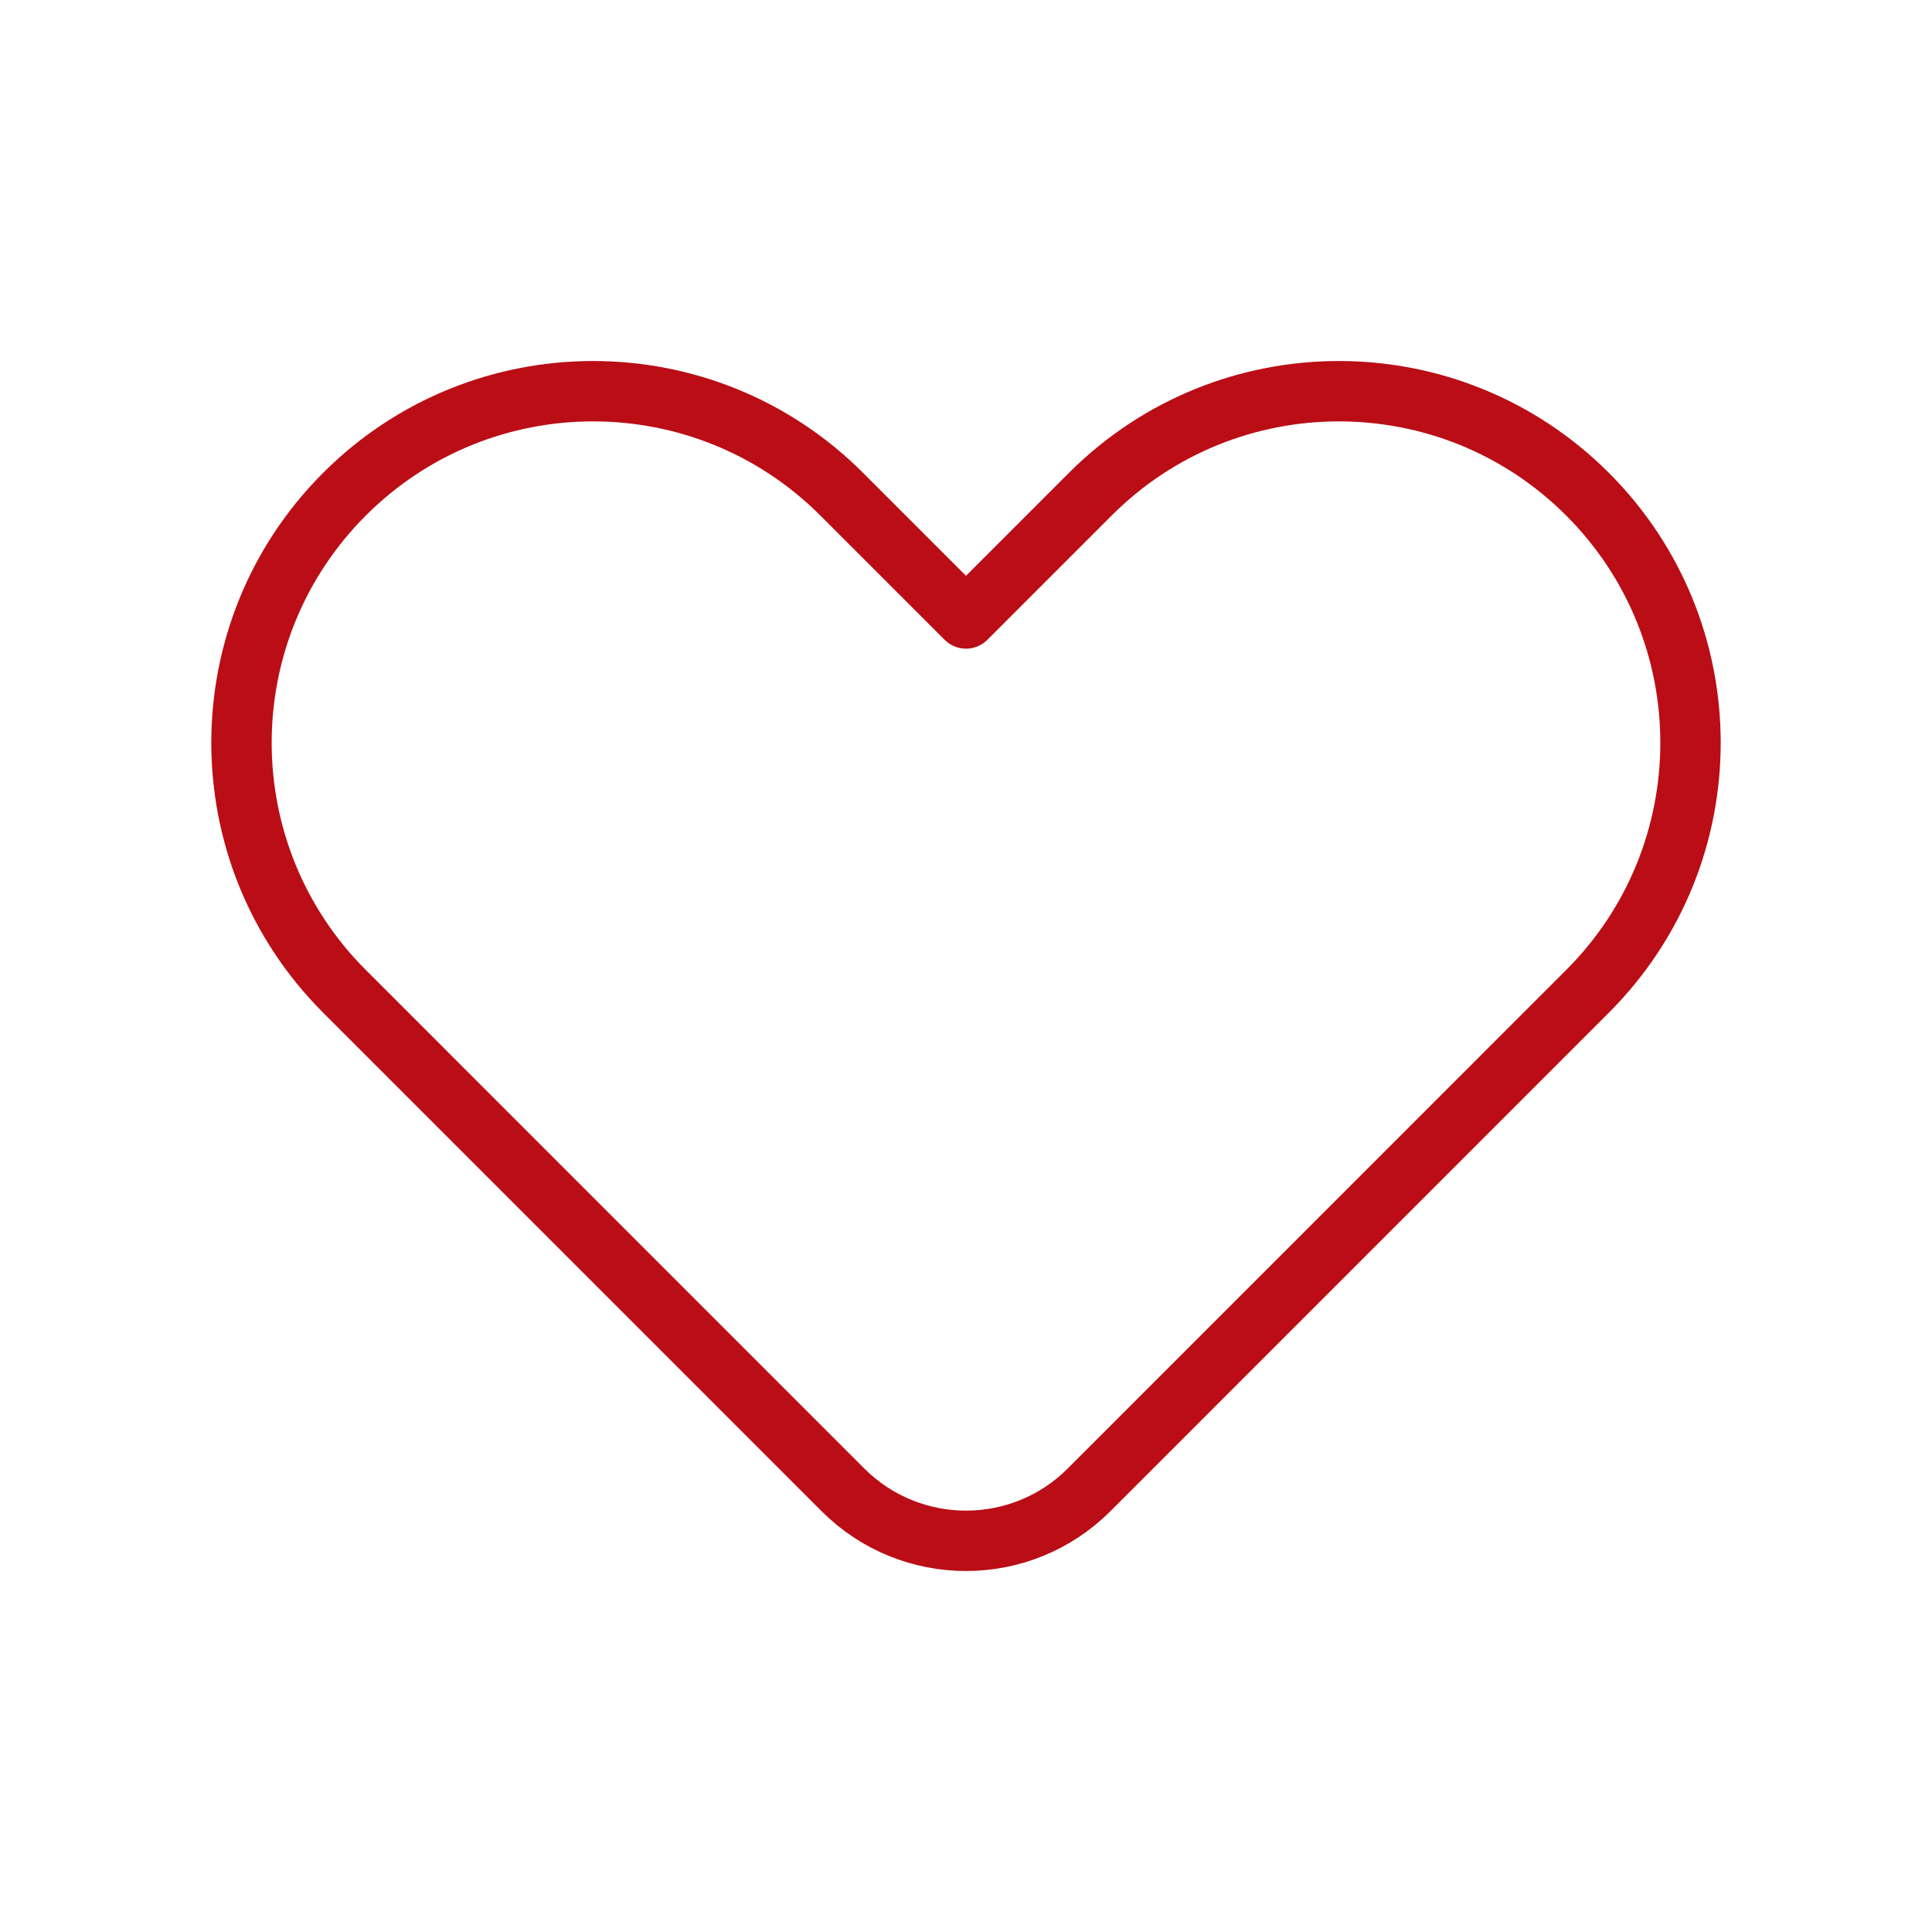 <svg xmlns="http://www.w3.org/2000/svg" width="32" height="32" viewBox="0 0 32 32" fill="none"><path d="M13.941 8.185C11.667 5.911 7.98 5.911 5.706 8.185C3.431 10.459 3.431 14.146 5.706 16.42L13.962 24.677C15.088 25.802 16.913 25.802 18.038 24.677L26.294 16.42C28.569 14.146 28.569 10.459 26.294 8.185C24.02 5.911 20.333 5.911 18.059 8.185L16 10.244L13.941 8.185Z" stroke="#BA0D15" stroke-linecap="round" stroke-linejoin="round"></path></svg>